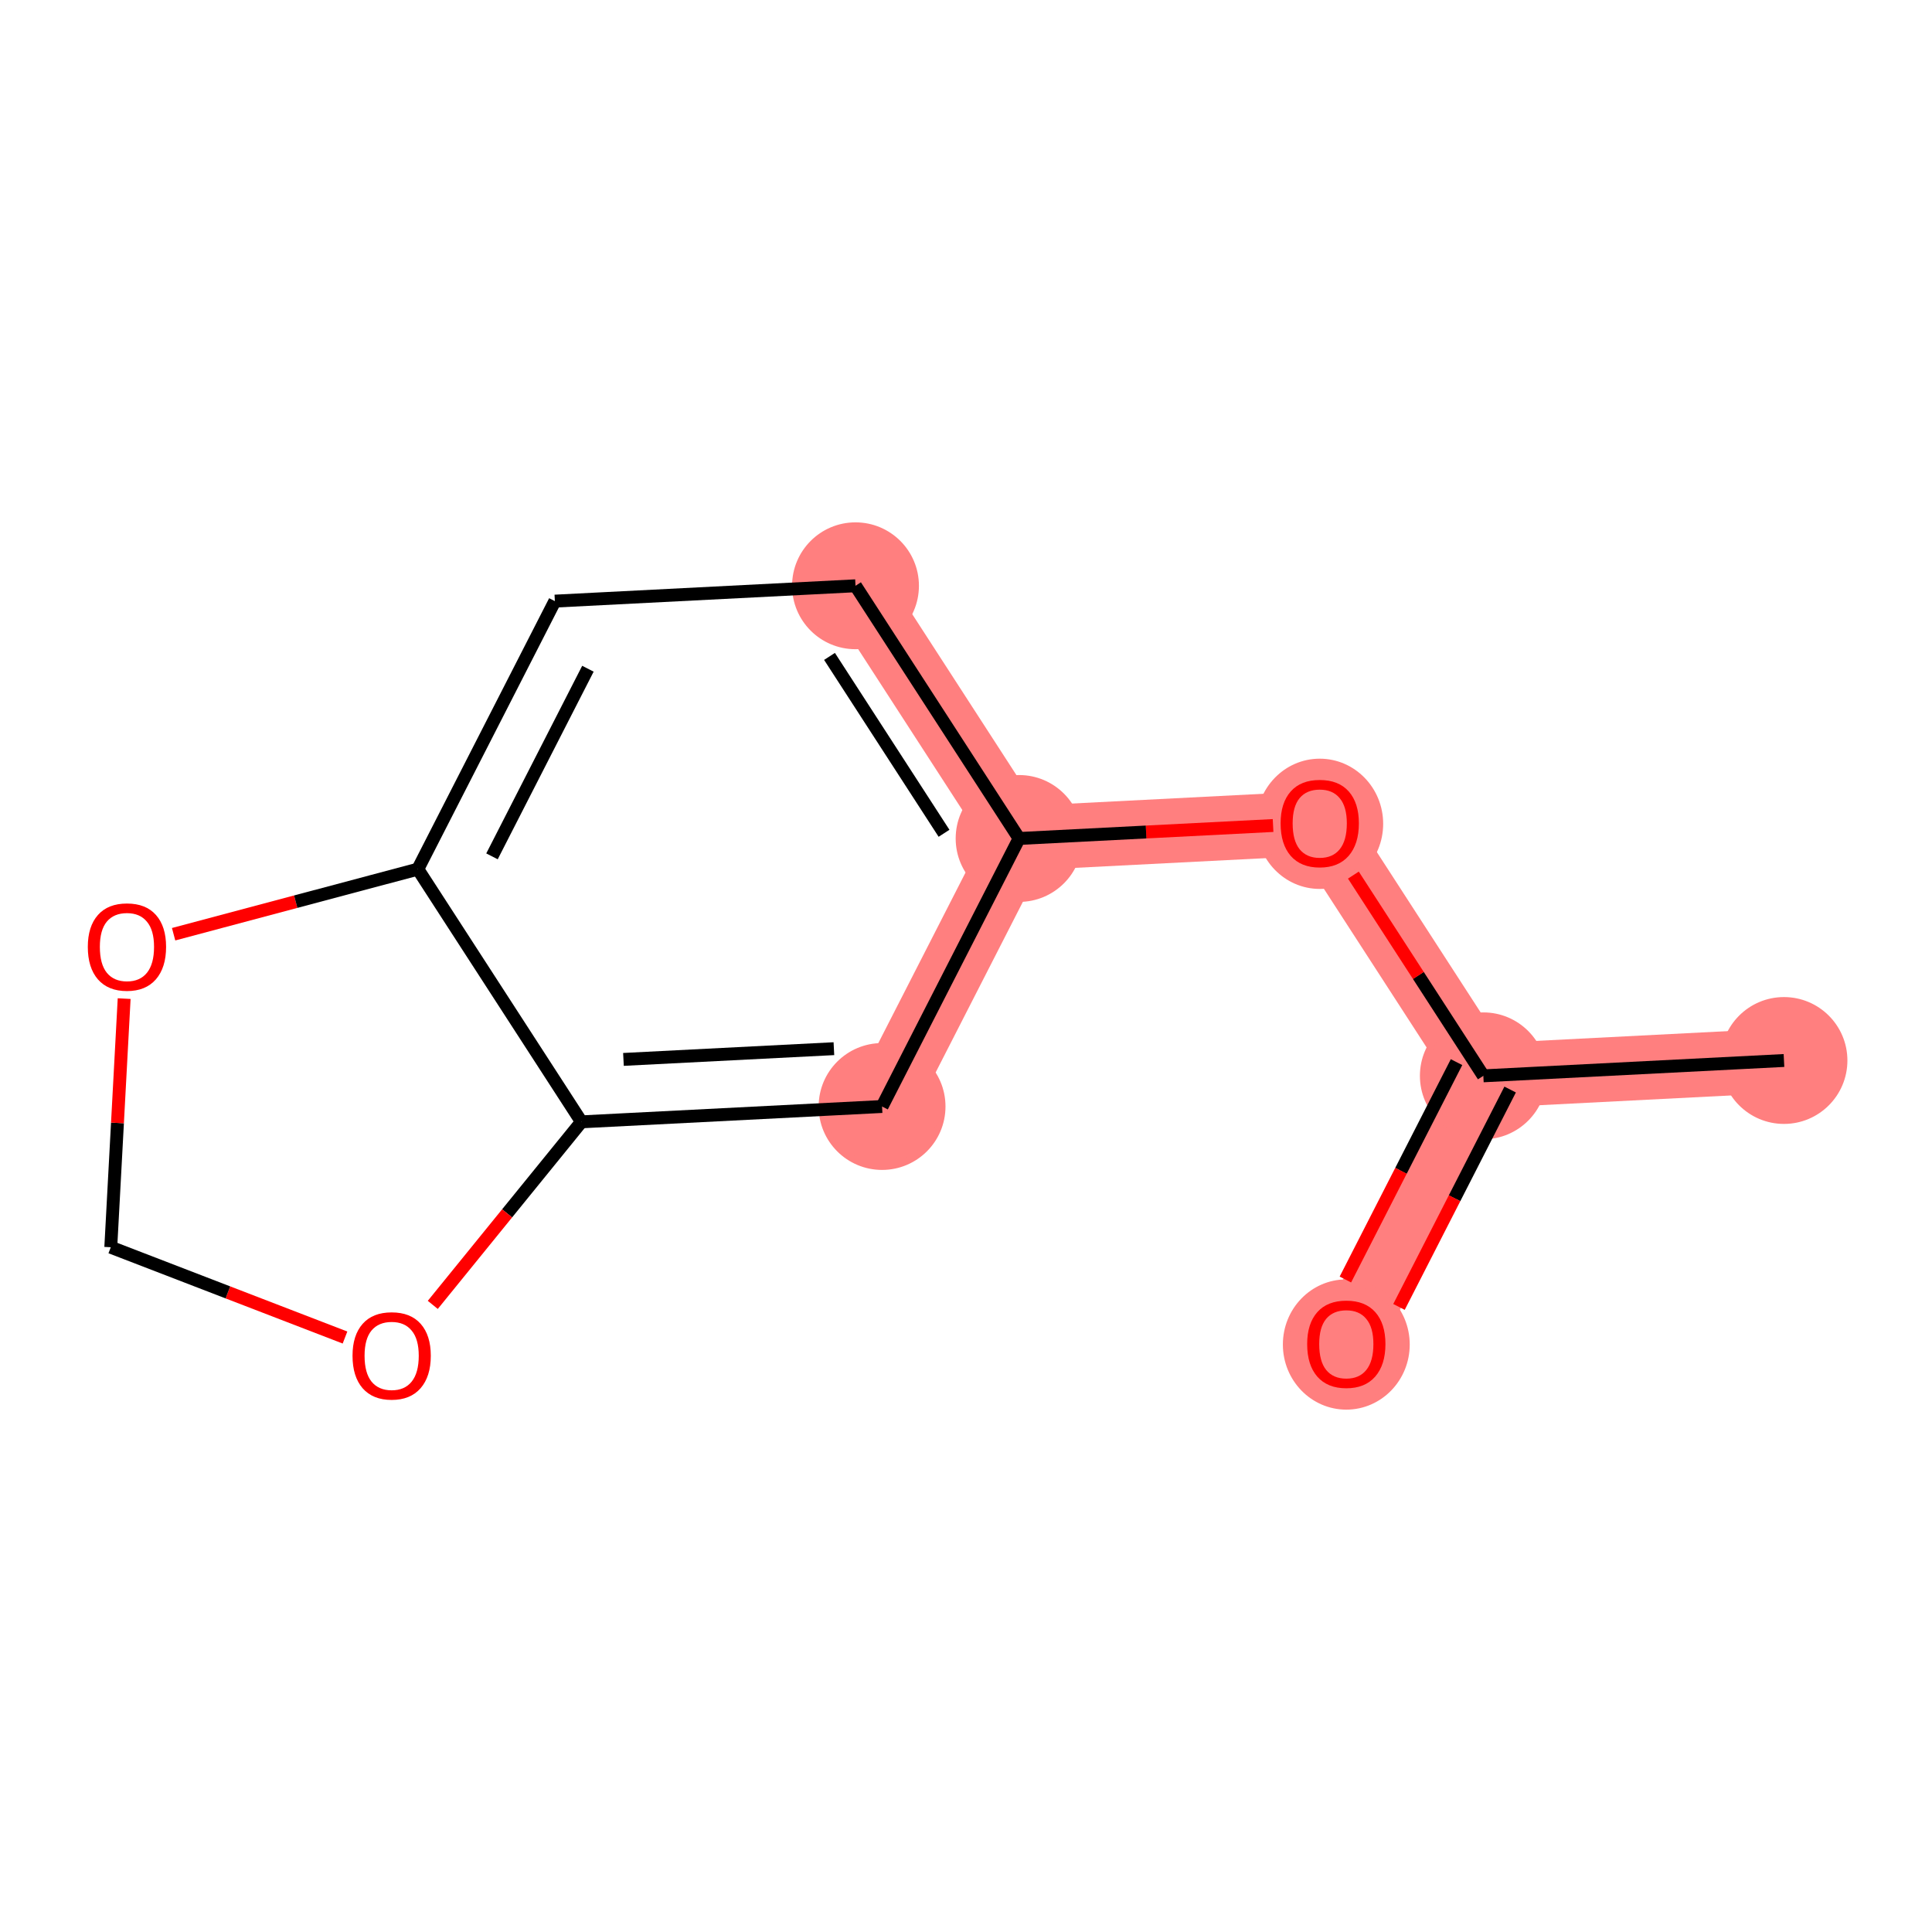 <?xml version='1.0' encoding='iso-8859-1'?>
<svg version='1.1' baseProfile='full'
              xmlns='http://www.w3.org/2000/svg'
                      xmlns:rdkit='http://www.rdkit.org/xml'
                      xmlns:xlink='http://www.w3.org/1999/xlink'
                  xml:space='preserve'
width='300px' height='300px' viewBox='0 0 300 300'>
<!-- END OF HEADER -->
<rect style='opacity:1.0;fill:#FFFFFF;stroke:none' width='300' height='300' x='0' y='0'> </rect>
<rect style='opacity:1.0;fill:#FFFFFF;stroke:none' width='300' height='300' x='0' y='0'> </rect>
<path d='M 277.015,164.673 L 230.332,167.055' style='fill:none;fill-rule:evenodd;stroke:#FF7F7F;stroke-width:10.0px;stroke-linecap:butt;stroke-linejoin:miter;stroke-opacity:1' />
<path d='M 230.332,167.055 L 209.053,208.674' style='fill:none;fill-rule:evenodd;stroke:#FF7F7F;stroke-width:10.0px;stroke-linecap:butt;stroke-linejoin:miter;stroke-opacity:1' />
<path d='M 230.332,167.055 L 204.929,127.817' style='fill:none;fill-rule:evenodd;stroke:#FF7F7F;stroke-width:10.0px;stroke-linecap:butt;stroke-linejoin:miter;stroke-opacity:1' />
<path d='M 204.929,127.817 L 158.246,130.198' style='fill:none;fill-rule:evenodd;stroke:#FF7F7F;stroke-width:10.0px;stroke-linecap:butt;stroke-linejoin:miter;stroke-opacity:1' />
<path d='M 158.246,130.198 L 132.842,90.96' style='fill:none;fill-rule:evenodd;stroke:#FF7F7F;stroke-width:10.0px;stroke-linecap:butt;stroke-linejoin:miter;stroke-opacity:1' />
<path d='M 158.246,130.198 L 136.967,171.817' style='fill:none;fill-rule:evenodd;stroke:#FF7F7F;stroke-width:10.0px;stroke-linecap:butt;stroke-linejoin:miter;stroke-opacity:1' />
<ellipse cx='277.015' cy='164.673' rx='9.349' ry='9.349'  style='fill:#FF7F7F;fill-rule:evenodd;stroke:#FF7F7F;stroke-width:1.0px;stroke-linecap:butt;stroke-linejoin:miter;stroke-opacity:1' />
<ellipse cx='230.332' cy='167.055' rx='9.349' ry='9.349'  style='fill:#FF7F7F;fill-rule:evenodd;stroke:#FF7F7F;stroke-width:1.0px;stroke-linecap:butt;stroke-linejoin:miter;stroke-opacity:1' />
<ellipse cx='209.053' cy='208.776' rx='9.349' ry='9.612'  style='fill:#FF7F7F;fill-rule:evenodd;stroke:#FF7F7F;stroke-width:1.0px;stroke-linecap:butt;stroke-linejoin:miter;stroke-opacity:1' />
<ellipse cx='204.929' cy='127.92' rx='9.349' ry='9.612'  style='fill:#FF7F7F;fill-rule:evenodd;stroke:#FF7F7F;stroke-width:1.0px;stroke-linecap:butt;stroke-linejoin:miter;stroke-opacity:1' />
<ellipse cx='158.246' cy='130.198' rx='9.349' ry='9.349'  style='fill:#FF7F7F;fill-rule:evenodd;stroke:#FF7F7F;stroke-width:1.0px;stroke-linecap:butt;stroke-linejoin:miter;stroke-opacity:1' />
<ellipse cx='132.842' cy='90.96' rx='9.349' ry='9.349'  style='fill:#FF7F7F;fill-rule:evenodd;stroke:#FF7F7F;stroke-width:1.0px;stroke-linecap:butt;stroke-linejoin:miter;stroke-opacity:1' />
<ellipse cx='136.967' cy='171.817' rx='9.349' ry='9.349'  style='fill:#FF7F7F;fill-rule:evenodd;stroke:#FF7F7F;stroke-width:1.0px;stroke-linecap:butt;stroke-linejoin:miter;stroke-opacity:1' />
<path class='bond-0 atom-0 atom-1' d='M 277.015,164.673 L 230.332,167.055' style='fill:none;fill-rule:evenodd;stroke:#000000;stroke-width:2.0px;stroke-linecap:butt;stroke-linejoin:miter;stroke-opacity:1' />
<path class='bond-1 atom-1 atom-2' d='M 226.17,164.927 L 217.541,181.805' style='fill:none;fill-rule:evenodd;stroke:#000000;stroke-width:2.0px;stroke-linecap:butt;stroke-linejoin:miter;stroke-opacity:1' />
<path class='bond-1 atom-1 atom-2' d='M 217.541,181.805 L 208.911,198.684' style='fill:none;fill-rule:evenodd;stroke:#FF0000;stroke-width:2.0px;stroke-linecap:butt;stroke-linejoin:miter;stroke-opacity:1' />
<path class='bond-1 atom-1 atom-2' d='M 234.494,169.182 L 225.865,186.061' style='fill:none;fill-rule:evenodd;stroke:#000000;stroke-width:2.0px;stroke-linecap:butt;stroke-linejoin:miter;stroke-opacity:1' />
<path class='bond-1 atom-1 atom-2' d='M 225.865,186.061 L 217.235,202.939' style='fill:none;fill-rule:evenodd;stroke:#FF0000;stroke-width:2.0px;stroke-linecap:butt;stroke-linejoin:miter;stroke-opacity:1' />
<path class='bond-2 atom-1 atom-3' d='M 230.332,167.055 L 220.242,151.47' style='fill:none;fill-rule:evenodd;stroke:#000000;stroke-width:2.0px;stroke-linecap:butt;stroke-linejoin:miter;stroke-opacity:1' />
<path class='bond-2 atom-1 atom-3' d='M 220.242,151.47 L 210.152,135.885' style='fill:none;fill-rule:evenodd;stroke:#FF0000;stroke-width:2.0px;stroke-linecap:butt;stroke-linejoin:miter;stroke-opacity:1' />
<path class='bond-3 atom-3 atom-4' d='M 197.683,128.186 L 177.965,129.192' style='fill:none;fill-rule:evenodd;stroke:#FF0000;stroke-width:2.0px;stroke-linecap:butt;stroke-linejoin:miter;stroke-opacity:1' />
<path class='bond-3 atom-3 atom-4' d='M 177.965,129.192 L 158.246,130.198' style='fill:none;fill-rule:evenodd;stroke:#000000;stroke-width:2.0px;stroke-linecap:butt;stroke-linejoin:miter;stroke-opacity:1' />
<path class='bond-4 atom-4 atom-5' d='M 158.246,130.198 L 132.842,90.96' style='fill:none;fill-rule:evenodd;stroke:#000000;stroke-width:2.0px;stroke-linecap:butt;stroke-linejoin:miter;stroke-opacity:1' />
<path class='bond-4 atom-4 atom-5' d='M 146.588,129.393 L 128.805,101.927' style='fill:none;fill-rule:evenodd;stroke:#000000;stroke-width:2.0px;stroke-linecap:butt;stroke-linejoin:miter;stroke-opacity:1' />
<path class='bond-12 atom-9 atom-4' d='M 136.967,171.817 L 158.246,130.198' style='fill:none;fill-rule:evenodd;stroke:#000000;stroke-width:2.0px;stroke-linecap:butt;stroke-linejoin:miter;stroke-opacity:1' />
<path class='bond-5 atom-5 atom-6' d='M 132.842,90.96 L 86.159,93.342' style='fill:none;fill-rule:evenodd;stroke:#000000;stroke-width:2.0px;stroke-linecap:butt;stroke-linejoin:miter;stroke-opacity:1' />
<path class='bond-6 atom-6 atom-7' d='M 86.159,93.342 L 64.88,134.961' style='fill:none;fill-rule:evenodd;stroke:#000000;stroke-width:2.0px;stroke-linecap:butt;stroke-linejoin:miter;stroke-opacity:1' />
<path class='bond-6 atom-6 atom-7' d='M 91.291,103.841 L 76.396,132.974' style='fill:none;fill-rule:evenodd;stroke:#000000;stroke-width:2.0px;stroke-linecap:butt;stroke-linejoin:miter;stroke-opacity:1' />
<path class='bond-7 atom-7 atom-8' d='M 64.88,134.961 L 90.284,174.199' style='fill:none;fill-rule:evenodd;stroke:#000000;stroke-width:2.0px;stroke-linecap:butt;stroke-linejoin:miter;stroke-opacity:1' />
<path class='bond-13 atom-12 atom-7' d='M 26.958,145.066 L 45.919,140.013' style='fill:none;fill-rule:evenodd;stroke:#FF0000;stroke-width:2.0px;stroke-linecap:butt;stroke-linejoin:miter;stroke-opacity:1' />
<path class='bond-13 atom-12 atom-7' d='M 45.919,140.013 L 64.88,134.961' style='fill:none;fill-rule:evenodd;stroke:#000000;stroke-width:2.0px;stroke-linecap:butt;stroke-linejoin:miter;stroke-opacity:1' />
<path class='bond-8 atom-8 atom-9' d='M 90.284,174.199 L 136.967,171.817' style='fill:none;fill-rule:evenodd;stroke:#000000;stroke-width:2.0px;stroke-linecap:butt;stroke-linejoin:miter;stroke-opacity:1' />
<path class='bond-8 atom-8 atom-9' d='M 96.81,164.505 L 129.488,162.838' style='fill:none;fill-rule:evenodd;stroke:#000000;stroke-width:2.0px;stroke-linecap:butt;stroke-linejoin:miter;stroke-opacity:1' />
<path class='bond-9 atom-8 atom-10' d='M 90.284,174.199 L 78.743,188.41' style='fill:none;fill-rule:evenodd;stroke:#000000;stroke-width:2.0px;stroke-linecap:butt;stroke-linejoin:miter;stroke-opacity:1' />
<path class='bond-9 atom-8 atom-10' d='M 78.743,188.41 L 67.202,202.622' style='fill:none;fill-rule:evenodd;stroke:#FF0000;stroke-width:2.0px;stroke-linecap:butt;stroke-linejoin:miter;stroke-opacity:1' />
<path class='bond-10 atom-10 atom-11' d='M 53.572,207.691 L 35.387,200.682' style='fill:none;fill-rule:evenodd;stroke:#FF0000;stroke-width:2.0px;stroke-linecap:butt;stroke-linejoin:miter;stroke-opacity:1' />
<path class='bond-10 atom-10 atom-11' d='M 35.387,200.682 L 17.202,193.672' style='fill:none;fill-rule:evenodd;stroke:#000000;stroke-width:2.0px;stroke-linecap:butt;stroke-linejoin:miter;stroke-opacity:1' />
<path class='bond-11 atom-11 atom-12' d='M 17.202,193.672 L 18.24,174.368' style='fill:none;fill-rule:evenodd;stroke:#000000;stroke-width:2.0px;stroke-linecap:butt;stroke-linejoin:miter;stroke-opacity:1' />
<path class='bond-11 atom-11 atom-12' d='M 18.24,174.368 L 19.279,155.064' style='fill:none;fill-rule:evenodd;stroke:#FF0000;stroke-width:2.0px;stroke-linecap:butt;stroke-linejoin:miter;stroke-opacity:1' />
<path  class='atom-2' d='M 202.977 208.711
Q 202.977 205.532, 204.547 203.756
Q 206.118 201.98, 209.053 201.98
Q 211.989 201.98, 213.559 203.756
Q 215.13 205.532, 215.13 208.711
Q 215.13 211.927, 213.541 213.759
Q 211.951 215.573, 209.053 215.573
Q 206.136 215.573, 204.547 213.759
Q 202.977 211.946, 202.977 208.711
M 209.053 214.077
Q 211.073 214.077, 212.157 212.731
Q 213.26 211.366, 213.26 208.711
Q 213.26 206.112, 212.157 204.803
Q 211.073 203.476, 209.053 203.476
Q 207.034 203.476, 205.931 204.785
Q 204.846 206.093, 204.846 208.711
Q 204.846 211.385, 205.931 212.731
Q 207.034 214.077, 209.053 214.077
' fill='#FF0000'/>
<path  class='atom-3' d='M 198.852 127.854
Q 198.852 124.676, 200.423 122.899
Q 201.993 121.123, 204.929 121.123
Q 207.864 121.123, 209.435 122.899
Q 211.005 124.676, 211.005 127.854
Q 211.005 131.07, 209.416 132.903
Q 207.827 134.716, 204.929 134.716
Q 202.012 134.716, 200.423 132.903
Q 198.852 131.089, 198.852 127.854
M 204.929 133.22
Q 206.948 133.22, 208.032 131.874
Q 209.135 130.509, 209.135 127.854
Q 209.135 125.255, 208.032 123.946
Q 206.948 122.619, 204.929 122.619
Q 202.909 122.619, 201.806 123.928
Q 200.722 125.237, 200.722 127.854
Q 200.722 130.528, 201.806 131.874
Q 202.909 133.22, 204.929 133.22
' fill='#FF0000'/>
<path  class='atom-10' d='M 54.74 210.522
Q 54.74 207.343, 56.311 205.567
Q 57.882 203.791, 60.817 203.791
Q 63.752 203.791, 65.323 205.567
Q 66.894 207.343, 66.894 210.522
Q 66.894 213.738, 65.304 215.57
Q 63.715 217.383, 60.817 217.383
Q 57.9 217.383, 56.311 215.57
Q 54.74 213.756, 54.74 210.522
M 60.817 215.888
Q 62.836 215.888, 63.921 214.541
Q 65.024 213.177, 65.024 210.522
Q 65.024 207.923, 63.921 206.614
Q 62.836 205.286, 60.817 205.286
Q 58.798 205.286, 57.695 206.595
Q 56.61 207.904, 56.61 210.522
Q 56.61 213.195, 57.695 214.541
Q 58.798 215.888, 60.817 215.888
' fill='#FF0000'/>
<path  class='atom-12' d='M 13.636 147.034
Q 13.636 143.855, 15.207 142.079
Q 16.777 140.303, 19.713 140.303
Q 22.648 140.303, 24.219 142.079
Q 25.79 143.855, 25.79 147.034
Q 25.79 150.25, 24.2 152.082
Q 22.611 153.896, 19.713 153.896
Q 16.796 153.896, 15.207 152.082
Q 13.636 150.268, 13.636 147.034
M 19.713 152.4
Q 21.732 152.4, 22.817 151.054
Q 23.92 149.689, 23.92 147.034
Q 23.92 144.435, 22.817 143.126
Q 21.732 141.798, 19.713 141.798
Q 17.694 141.798, 16.59 143.107
Q 15.506 144.416, 15.506 147.034
Q 15.506 149.707, 16.59 151.054
Q 17.694 152.4, 19.713 152.4
' fill='#FF0000'/>
</svg>
